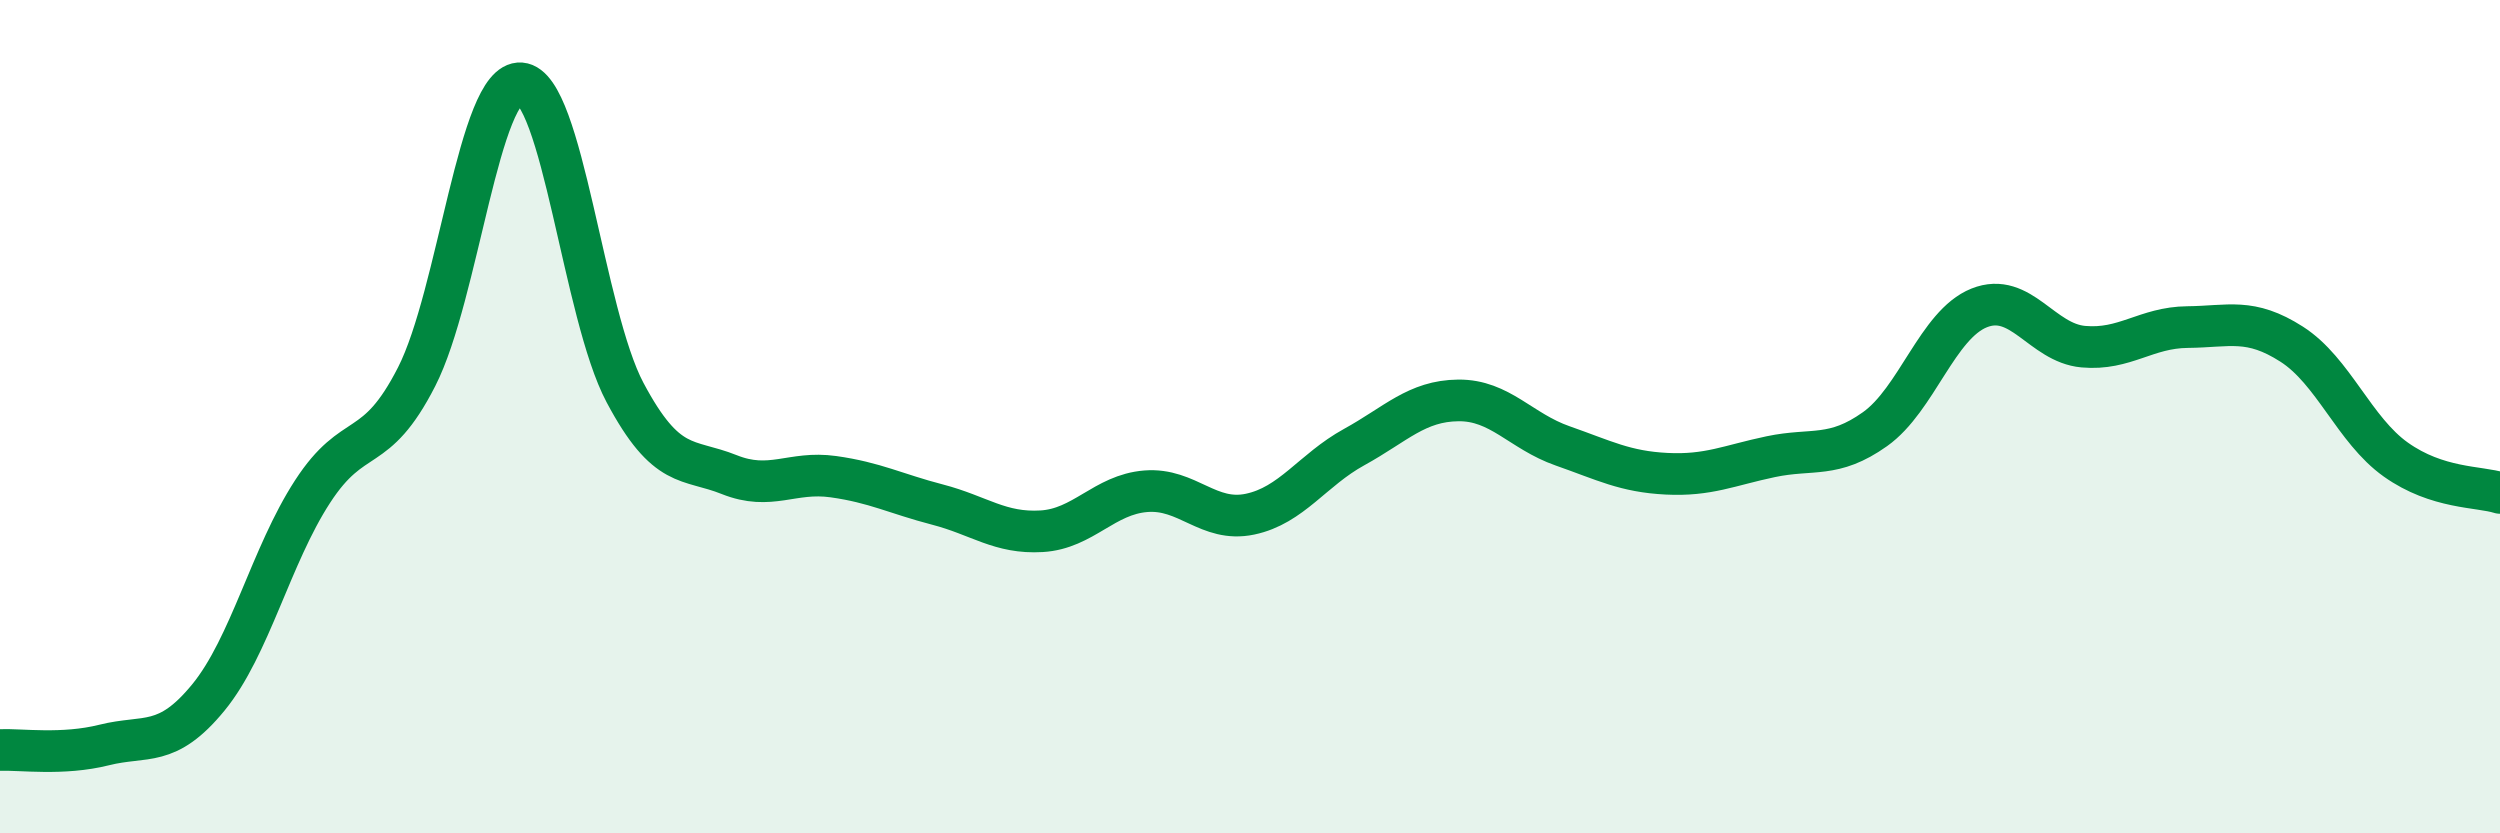 
    <svg width="60" height="20" viewBox="0 0 60 20" xmlns="http://www.w3.org/2000/svg">
      <path
        d="M 0,18 C 0.5,17.98 1.5,18.13 2.5,17.88 C 3.5,17.63 4,17.96 5,16.74 C 6,15.52 6.5,13.34 7.5,11.8 C 8.5,10.26 9,11 10,9.04 C 11,7.08 11.5,1.92 12.5,2 C 13.5,2.08 14,7.54 15,9.42 C 16,11.3 16.5,10.99 17.5,11.39 C 18.5,11.79 19,11.3 20,11.44 C 21,11.58 21.5,11.85 22.5,12.11 C 23.5,12.37 24,12.81 25,12.75 C 26,12.69 26.5,11.87 27.5,11.79 C 28.5,11.71 29,12.55 30,12.34 C 31,12.13 31.5,11.28 32.5,10.73 C 33.5,10.18 34,9.62 35,9.61 C 36,9.6 36.5,10.35 37.5,10.7 C 38.5,11.05 39,11.32 40,11.37 C 41,11.42 41.5,11.17 42.5,10.96 C 43.5,10.75 44,11.01 45,10.3 C 46,9.59 46.5,7.79 47.5,7.39 C 48.5,6.99 49,8.23 50,8.32 C 51,8.41 51.5,7.86 52.5,7.85 C 53.5,7.84 54,7.62 55,8.26 C 56,8.9 56.5,10.32 57.5,11.03 C 58.5,11.74 59.5,11.67 60,11.83L60 20L0 20Z"
        fill="#008740"
        opacity="0.1"
        stroke-linecap="round"
        stroke-linejoin="round"
      />
      <path
        d="M 0,18 C 0.5,17.98 1.5,18.13 2.5,17.88 C 3.5,17.63 4,17.96 5,16.74 C 6,15.52 6.5,13.34 7.5,11.8 C 8.5,10.26 9,11 10,9.04 C 11,7.08 11.5,1.92 12.5,2 C 13.5,2.08 14,7.54 15,9.42 C 16,11.3 16.5,10.99 17.5,11.39 C 18.5,11.79 19,11.3 20,11.44 C 21,11.58 21.5,11.85 22.5,12.11 C 23.5,12.37 24,12.81 25,12.75 C 26,12.69 26.5,11.87 27.5,11.79 C 28.5,11.71 29,12.55 30,12.34 C 31,12.13 31.5,11.28 32.5,10.73 C 33.5,10.18 34,9.62 35,9.61 C 36,9.6 36.5,10.35 37.5,10.7 C 38.5,11.05 39,11.32 40,11.37 C 41,11.42 41.5,11.17 42.5,10.96 C 43.5,10.75 44,11.01 45,10.3 C 46,9.59 46.5,7.79 47.5,7.39 C 48.5,6.99 49,8.23 50,8.32 C 51,8.41 51.5,7.86 52.5,7.85 C 53.5,7.84 54,7.62 55,8.26 C 56,8.9 56.5,10.32 57.5,11.03 C 58.5,11.74 59.5,11.67 60,11.83"
        stroke="#008740"
        stroke-width="1"
        fill="none"
        stroke-linecap="round"
        stroke-linejoin="round"
      />
    </svg>
  